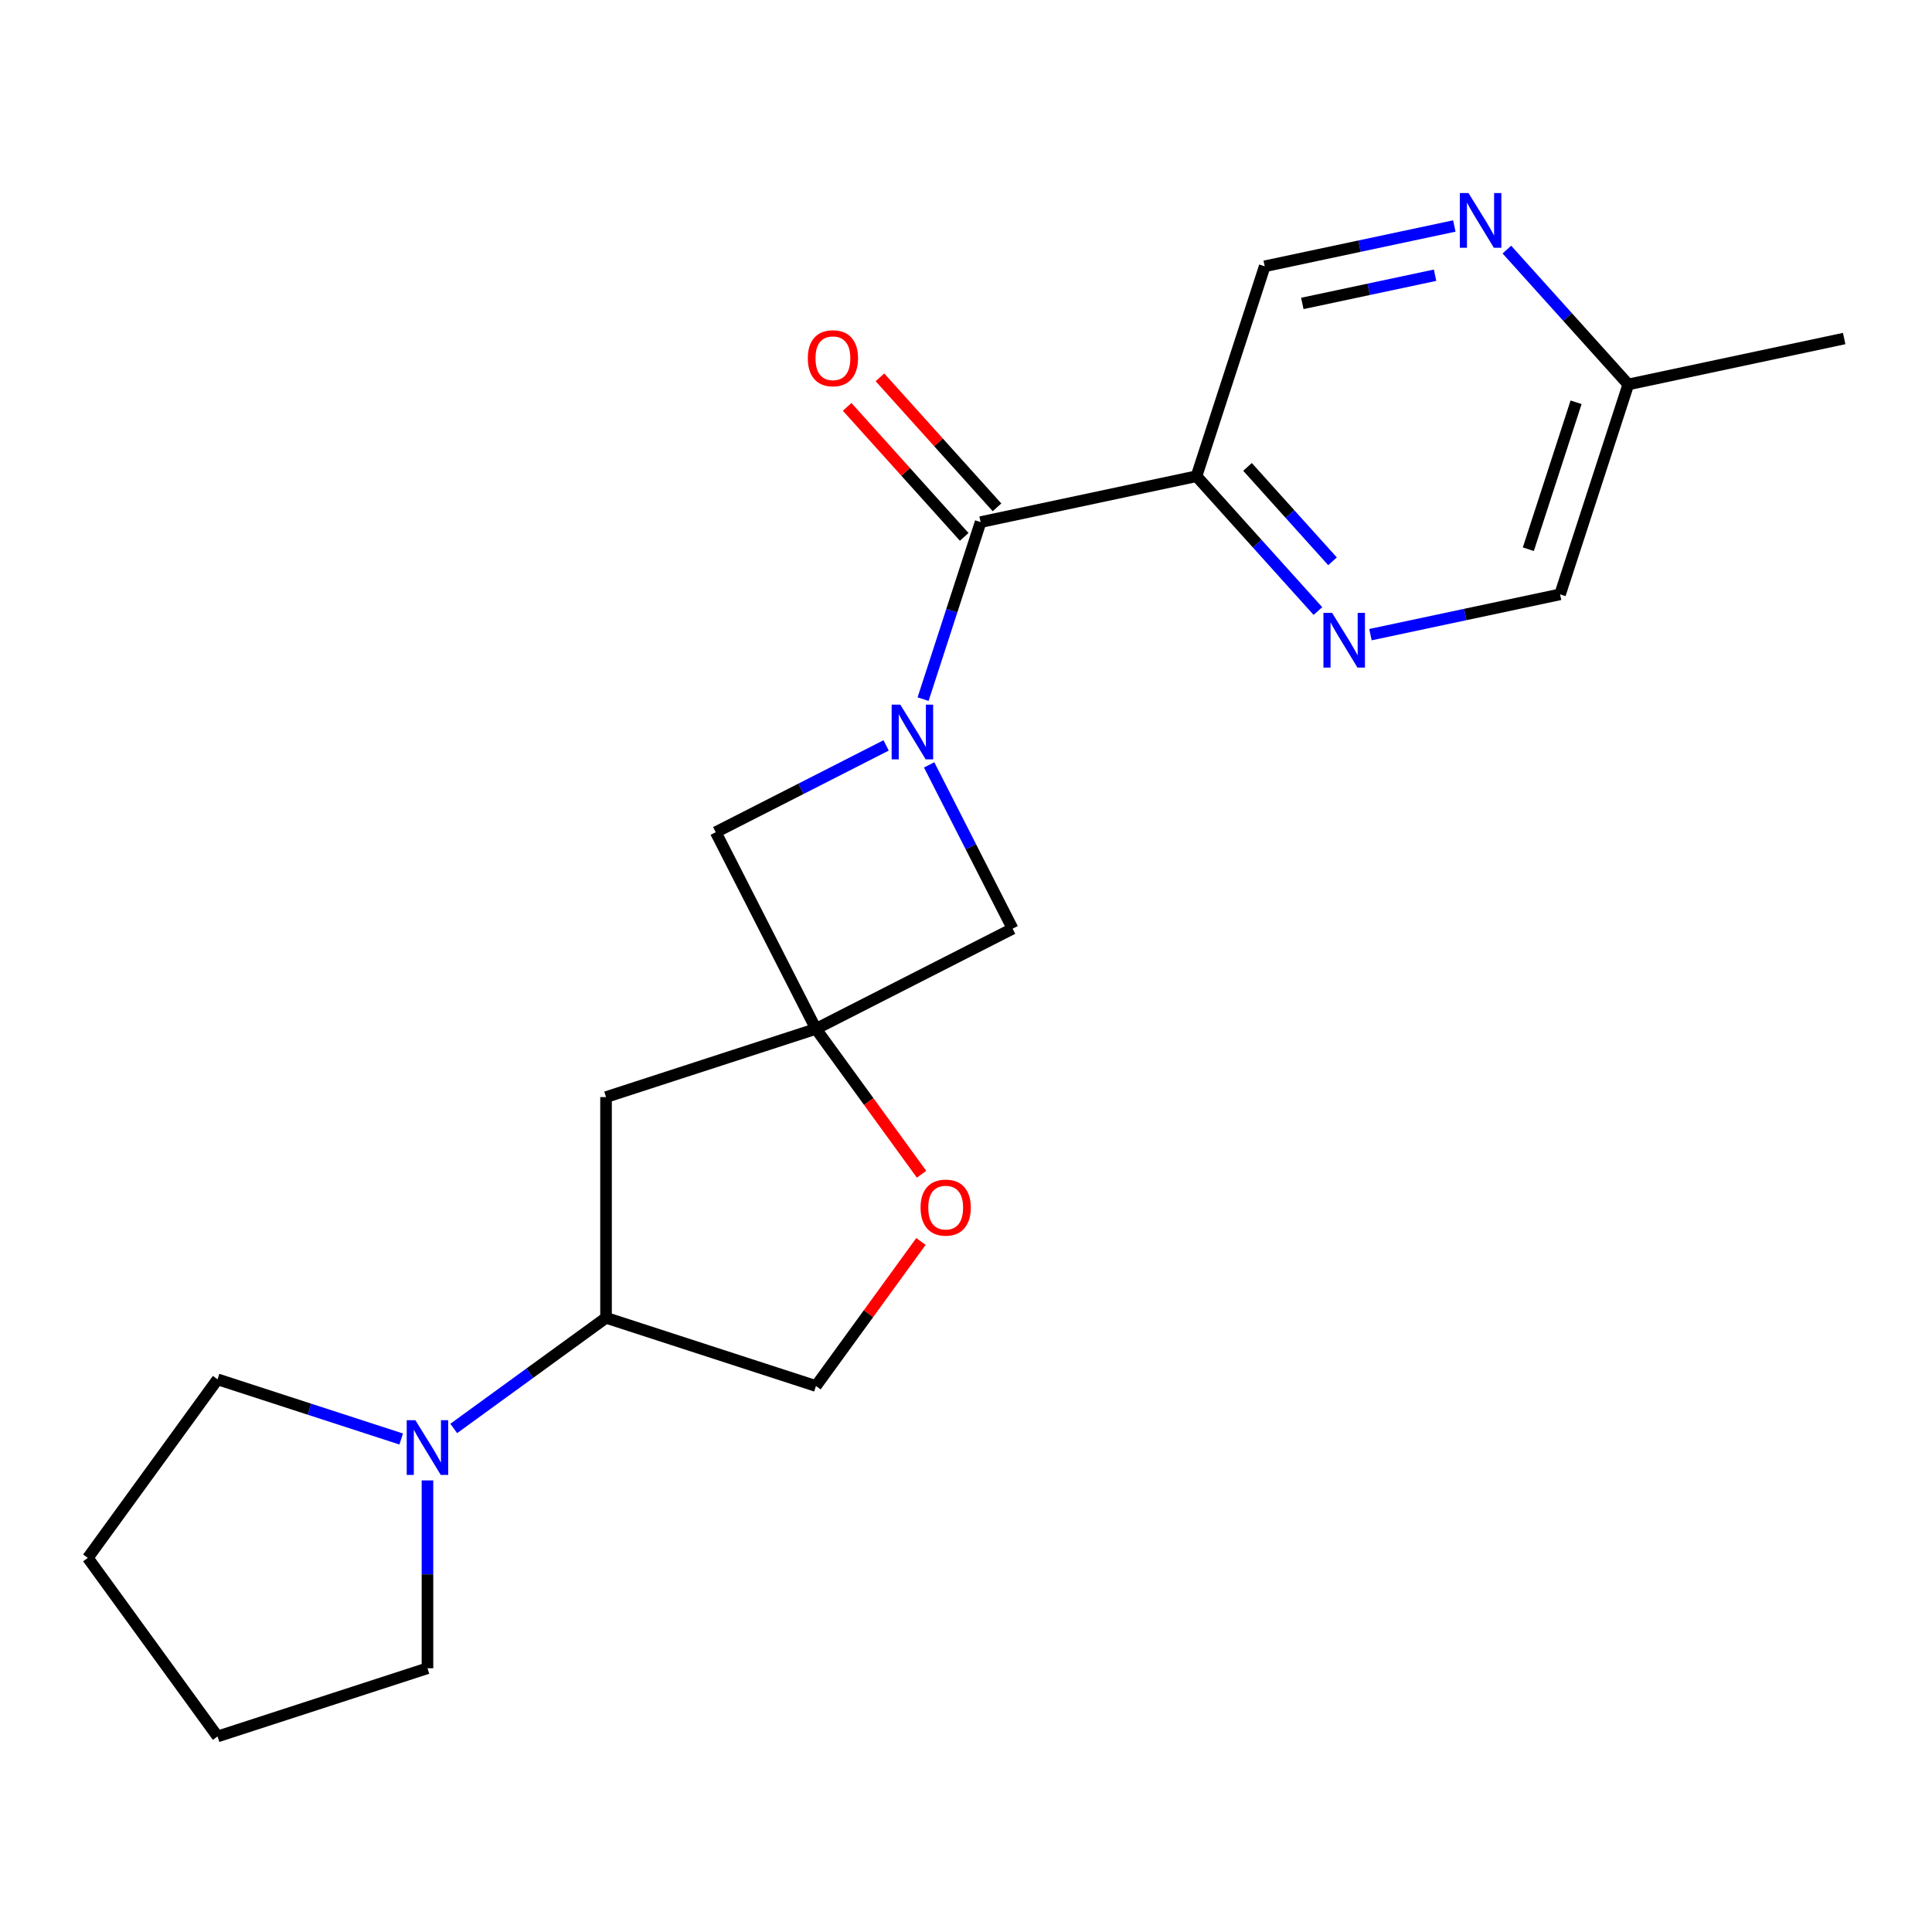 <?xml version='1.0' encoding='iso-8859-1'?>
<svg version='1.1' baseProfile='full'
              xmlns='http://www.w3.org/2000/svg'
                      xmlns:rdkit='http://www.rdkit.org/xml'
                      xmlns:xlink='http://www.w3.org/1999/xlink'
                  xml:space='preserve'
width='1000px' height='1000px' viewBox='0 0 1000 1000'>
<!-- END OF HEADER -->
<rect style='opacity:1.0;fill:#FFFFFF;stroke:none' width='1000' height='1000' x='0' y='0'> </rect>
<path class='bond-0' d='M 477.786,361.875 L 492.673,316.058' style='fill:none;fill-rule:evenodd;stroke:#0000FF;stroke-width:6px;stroke-linecap:butt;stroke-linejoin:miter;stroke-opacity:1' />
<path class='bond-0' d='M 492.673,316.058 L 507.56,270.24' style='fill:none;fill-rule:evenodd;stroke:#000000;stroke-width:6px;stroke-linecap:butt;stroke-linejoin:miter;stroke-opacity:1' />
<path class='bond-4' d='M 458.661,385.819 L 414.564,408.288' style='fill:none;fill-rule:evenodd;stroke:#0000FF;stroke-width:6px;stroke-linecap:butt;stroke-linejoin:miter;stroke-opacity:1' />
<path class='bond-4' d='M 414.564,408.288 L 370.467,430.756' style='fill:none;fill-rule:evenodd;stroke:#000000;stroke-width:6px;stroke-linecap:butt;stroke-linejoin:miter;stroke-opacity:1' />
<path class='bond-5' d='M 480.928,395.907 L 502.525,438.295' style='fill:none;fill-rule:evenodd;stroke:#0000FF;stroke-width:6px;stroke-linecap:butt;stroke-linejoin:miter;stroke-opacity:1' />
<path class='bond-5' d='M 502.525,438.295 L 524.123,480.682' style='fill:none;fill-rule:evenodd;stroke:#000000;stroke-width:6px;stroke-linecap:butt;stroke-linejoin:miter;stroke-opacity:1' />
<path class='bond-2' d='M 507.56,270.24 L 619.307,246.488' style='fill:none;fill-rule:evenodd;stroke:#000000;stroke-width:6px;stroke-linecap:butt;stroke-linejoin:miter;stroke-opacity:1' />
<path class='bond-12' d='M 516.05,262.596 L 485.757,228.951' style='fill:none;fill-rule:evenodd;stroke:#000000;stroke-width:6px;stroke-linecap:butt;stroke-linejoin:miter;stroke-opacity:1' />
<path class='bond-12' d='M 485.757,228.951 L 455.463,195.307' style='fill:none;fill-rule:evenodd;stroke:#FF0000;stroke-width:6px;stroke-linecap:butt;stroke-linejoin:miter;stroke-opacity:1' />
<path class='bond-12' d='M 499.071,277.884 L 468.777,244.24' style='fill:none;fill-rule:evenodd;stroke:#000000;stroke-width:6px;stroke-linecap:butt;stroke-linejoin:miter;stroke-opacity:1' />
<path class='bond-12' d='M 468.777,244.24 L 438.483,210.595' style='fill:none;fill-rule:evenodd;stroke:#FF0000;stroke-width:6px;stroke-linecap:butt;stroke-linejoin:miter;stroke-opacity:1' />
<path class='bond-1' d='M 422.332,532.547 L 524.123,480.682' style='fill:none;fill-rule:evenodd;stroke:#000000;stroke-width:6px;stroke-linecap:butt;stroke-linejoin:miter;stroke-opacity:1' />
<path class='bond-7' d='M 422.332,532.547 L 449.667,570.171' style='fill:none;fill-rule:evenodd;stroke:#000000;stroke-width:6px;stroke-linecap:butt;stroke-linejoin:miter;stroke-opacity:1' />
<path class='bond-7' d='M 449.667,570.171 L 477.003,607.796' style='fill:none;fill-rule:evenodd;stroke:#FF0000;stroke-width:6px;stroke-linecap:butt;stroke-linejoin:miter;stroke-opacity:1' />
<path class='bond-8' d='M 422.332,532.547 L 313.68,567.85' style='fill:none;fill-rule:evenodd;stroke:#000000;stroke-width:6px;stroke-linecap:butt;stroke-linejoin:miter;stroke-opacity:1' />
<path class='bond-21' d='M 422.332,532.547 L 370.467,430.756' style='fill:none;fill-rule:evenodd;stroke:#000000;stroke-width:6px;stroke-linecap:butt;stroke-linejoin:miter;stroke-opacity:1' />
<path class='bond-3' d='M 619.307,246.488 L 650.73,281.387' style='fill:none;fill-rule:evenodd;stroke:#000000;stroke-width:6px;stroke-linecap:butt;stroke-linejoin:miter;stroke-opacity:1' />
<path class='bond-3' d='M 650.73,281.387 L 682.154,316.286' style='fill:none;fill-rule:evenodd;stroke:#0000FF;stroke-width:6px;stroke-linecap:butt;stroke-linejoin:miter;stroke-opacity:1' />
<path class='bond-3' d='M 645.714,241.669 L 667.71,266.098' style='fill:none;fill-rule:evenodd;stroke:#000000;stroke-width:6px;stroke-linecap:butt;stroke-linejoin:miter;stroke-opacity:1' />
<path class='bond-3' d='M 667.71,266.098 L 689.707,290.528' style='fill:none;fill-rule:evenodd;stroke:#0000FF;stroke-width:6px;stroke-linecap:butt;stroke-linejoin:miter;stroke-opacity:1' />
<path class='bond-11' d='M 619.307,246.488 L 654.61,137.836' style='fill:none;fill-rule:evenodd;stroke:#000000;stroke-width:6px;stroke-linecap:butt;stroke-linejoin:miter;stroke-opacity:1' />
<path class='bond-14' d='M 709.346,328.496 L 758.421,318.065' style='fill:none;fill-rule:evenodd;stroke:#0000FF;stroke-width:6px;stroke-linecap:butt;stroke-linejoin:miter;stroke-opacity:1' />
<path class='bond-14' d='M 758.421,318.065 L 807.496,307.634' style='fill:none;fill-rule:evenodd;stroke:#000000;stroke-width:6px;stroke-linecap:butt;stroke-linejoin:miter;stroke-opacity:1' />
<path class='bond-6' d='M 234.852,739.365 L 274.266,710.729' style='fill:none;fill-rule:evenodd;stroke:#0000FF;stroke-width:6px;stroke-linecap:butt;stroke-linejoin:miter;stroke-opacity:1' />
<path class='bond-6' d='M 274.266,710.729 L 313.68,682.093' style='fill:none;fill-rule:evenodd;stroke:#000000;stroke-width:6px;stroke-linecap:butt;stroke-linejoin:miter;stroke-opacity:1' />
<path class='bond-16' d='M 221.256,766.259 L 221.256,814.873' style='fill:none;fill-rule:evenodd;stroke:#0000FF;stroke-width:6px;stroke-linecap:butt;stroke-linejoin:miter;stroke-opacity:1' />
<path class='bond-16' d='M 221.256,814.873 L 221.256,863.486' style='fill:none;fill-rule:evenodd;stroke:#000000;stroke-width:6px;stroke-linecap:butt;stroke-linejoin:miter;stroke-opacity:1' />
<path class='bond-17' d='M 207.66,744.826 L 160.132,729.383' style='fill:none;fill-rule:evenodd;stroke:#0000FF;stroke-width:6px;stroke-linecap:butt;stroke-linejoin:miter;stroke-opacity:1' />
<path class='bond-17' d='M 160.132,729.383 L 112.605,713.94' style='fill:none;fill-rule:evenodd;stroke:#000000;stroke-width:6px;stroke-linecap:butt;stroke-linejoin:miter;stroke-opacity:1' />
<path class='bond-13' d='M 476.683,642.588 L 449.507,679.992' style='fill:none;fill-rule:evenodd;stroke:#FF0000;stroke-width:6px;stroke-linecap:butt;stroke-linejoin:miter;stroke-opacity:1' />
<path class='bond-13' d='M 449.507,679.992 L 422.332,717.396' style='fill:none;fill-rule:evenodd;stroke:#000000;stroke-width:6px;stroke-linecap:butt;stroke-linejoin:miter;stroke-opacity:1' />
<path class='bond-9' d='M 313.68,567.85 L 313.68,682.093' style='fill:none;fill-rule:evenodd;stroke:#000000;stroke-width:6px;stroke-linecap:butt;stroke-linejoin:miter;stroke-opacity:1' />
<path class='bond-22' d='M 313.68,682.093 L 422.332,717.396' style='fill:none;fill-rule:evenodd;stroke:#000000;stroke-width:6px;stroke-linecap:butt;stroke-linejoin:miter;stroke-opacity:1' />
<path class='bond-10' d='M 752.76,116.974 L 703.685,127.405' style='fill:none;fill-rule:evenodd;stroke:#0000FF;stroke-width:6px;stroke-linecap:butt;stroke-linejoin:miter;stroke-opacity:1' />
<path class='bond-10' d='M 703.685,127.405 L 654.61,137.836' style='fill:none;fill-rule:evenodd;stroke:#000000;stroke-width:6px;stroke-linecap:butt;stroke-linejoin:miter;stroke-opacity:1' />
<path class='bond-10' d='M 742.788,142.452 L 708.435,149.754' style='fill:none;fill-rule:evenodd;stroke:#0000FF;stroke-width:6px;stroke-linecap:butt;stroke-linejoin:miter;stroke-opacity:1' />
<path class='bond-10' d='M 708.435,149.754 L 674.083,157.056' style='fill:none;fill-rule:evenodd;stroke:#000000;stroke-width:6px;stroke-linecap:butt;stroke-linejoin:miter;stroke-opacity:1' />
<path class='bond-15' d='M 779.952,129.184 L 811.376,164.083' style='fill:none;fill-rule:evenodd;stroke:#0000FF;stroke-width:6px;stroke-linecap:butt;stroke-linejoin:miter;stroke-opacity:1' />
<path class='bond-15' d='M 811.376,164.083 L 842.799,198.983' style='fill:none;fill-rule:evenodd;stroke:#000000;stroke-width:6px;stroke-linecap:butt;stroke-linejoin:miter;stroke-opacity:1' />
<path class='bond-23' d='M 807.496,307.634 L 842.799,198.983' style='fill:none;fill-rule:evenodd;stroke:#000000;stroke-width:6px;stroke-linecap:butt;stroke-linejoin:miter;stroke-opacity:1' />
<path class='bond-23' d='M 791.061,284.276 L 815.774,208.22' style='fill:none;fill-rule:evenodd;stroke:#000000;stroke-width:6px;stroke-linecap:butt;stroke-linejoin:miter;stroke-opacity:1' />
<path class='bond-18' d='M 842.799,198.983 L 954.545,175.23' style='fill:none;fill-rule:evenodd;stroke:#000000;stroke-width:6px;stroke-linecap:butt;stroke-linejoin:miter;stroke-opacity:1' />
<path class='bond-19' d='M 221.256,863.486 L 112.605,898.789' style='fill:none;fill-rule:evenodd;stroke:#000000;stroke-width:6px;stroke-linecap:butt;stroke-linejoin:miter;stroke-opacity:1' />
<path class='bond-20' d='M 112.605,713.94 L 45.455,806.365' style='fill:none;fill-rule:evenodd;stroke:#000000;stroke-width:6px;stroke-linecap:butt;stroke-linejoin:miter;stroke-opacity:1' />
<path class='bond-24' d='M 112.605,898.789 L 45.455,806.365' style='fill:none;fill-rule:evenodd;stroke:#000000;stroke-width:6px;stroke-linecap:butt;stroke-linejoin:miter;stroke-opacity:1' />
<path  class='atom-0' d='M 465.998 364.731
L 475.278 379.731
Q 476.198 381.211, 477.678 383.891
Q 479.158 386.571, 479.238 386.731
L 479.238 364.731
L 482.998 364.731
L 482.998 393.051
L 479.118 393.051
L 469.158 376.651
Q 467.998 374.731, 466.758 372.531
Q 465.558 370.331, 465.198 369.651
L 465.198 393.051
L 461.518 393.051
L 461.518 364.731
L 465.998 364.731
' fill='#0000FF'/>
<path  class='atom-4' d='M 689.49 317.226
L 698.77 332.226
Q 699.69 333.706, 701.17 336.386
Q 702.65 339.066, 702.73 339.226
L 702.73 317.226
L 706.49 317.226
L 706.49 345.546
L 702.61 345.546
L 692.65 329.146
Q 691.49 327.226, 690.25 325.026
Q 689.05 322.826, 688.69 322.146
L 688.69 345.546
L 685.01 345.546
L 685.01 317.226
L 689.49 317.226
' fill='#0000FF'/>
<path  class='atom-7' d='M 214.996 735.083
L 224.276 750.083
Q 225.196 751.563, 226.676 754.243
Q 228.156 756.923, 228.236 757.083
L 228.236 735.083
L 231.996 735.083
L 231.996 763.403
L 228.116 763.403
L 218.156 747.003
Q 216.996 745.083, 215.756 742.883
Q 214.556 740.683, 214.196 740.003
L 214.196 763.403
L 210.516 763.403
L 210.516 735.083
L 214.996 735.083
' fill='#0000FF'/>
<path  class='atom-8' d='M 476.482 625.052
Q 476.482 618.252, 479.842 614.452
Q 483.202 610.652, 489.482 610.652
Q 495.762 610.652, 499.122 614.452
Q 502.482 618.252, 502.482 625.052
Q 502.482 631.932, 499.082 635.852
Q 495.682 639.732, 489.482 639.732
Q 483.242 639.732, 479.842 635.852
Q 476.482 631.972, 476.482 625.052
M 489.482 636.532
Q 493.802 636.532, 496.122 633.652
Q 498.482 630.732, 498.482 625.052
Q 498.482 619.492, 496.122 616.692
Q 493.802 613.852, 489.482 613.852
Q 485.162 613.852, 482.802 616.652
Q 480.482 619.452, 480.482 625.052
Q 480.482 630.772, 482.802 633.652
Q 485.162 636.532, 489.482 636.532
' fill='#FF0000'/>
<path  class='atom-11' d='M 760.096 99.924
L 769.376 114.924
Q 770.296 116.404, 771.776 119.084
Q 773.256 121.764, 773.336 121.924
L 773.336 99.924
L 777.096 99.924
L 777.096 128.244
L 773.216 128.244
L 763.256 111.844
Q 762.096 109.924, 760.856 107.724
Q 759.656 105.524, 759.296 104.844
L 759.296 128.244
L 755.616 128.244
L 755.616 99.924
L 760.096 99.924
' fill='#0000FF'/>
<path  class='atom-13' d='M 418.117 185.421
Q 418.117 178.621, 421.477 174.821
Q 424.837 171.021, 431.117 171.021
Q 437.397 171.021, 440.757 174.821
Q 444.117 178.621, 444.117 185.421
Q 444.117 192.301, 440.717 196.221
Q 437.317 200.101, 431.117 200.101
Q 424.877 200.101, 421.477 196.221
Q 418.117 192.341, 418.117 185.421
M 431.117 196.901
Q 435.437 196.901, 437.757 194.021
Q 440.117 191.101, 440.117 185.421
Q 440.117 179.861, 437.757 177.061
Q 435.437 174.221, 431.117 174.221
Q 426.797 174.221, 424.437 177.021
Q 422.117 179.821, 422.117 185.421
Q 422.117 191.141, 424.437 194.021
Q 426.797 196.901, 431.117 196.901
' fill='#FF0000'/>
</svg>
